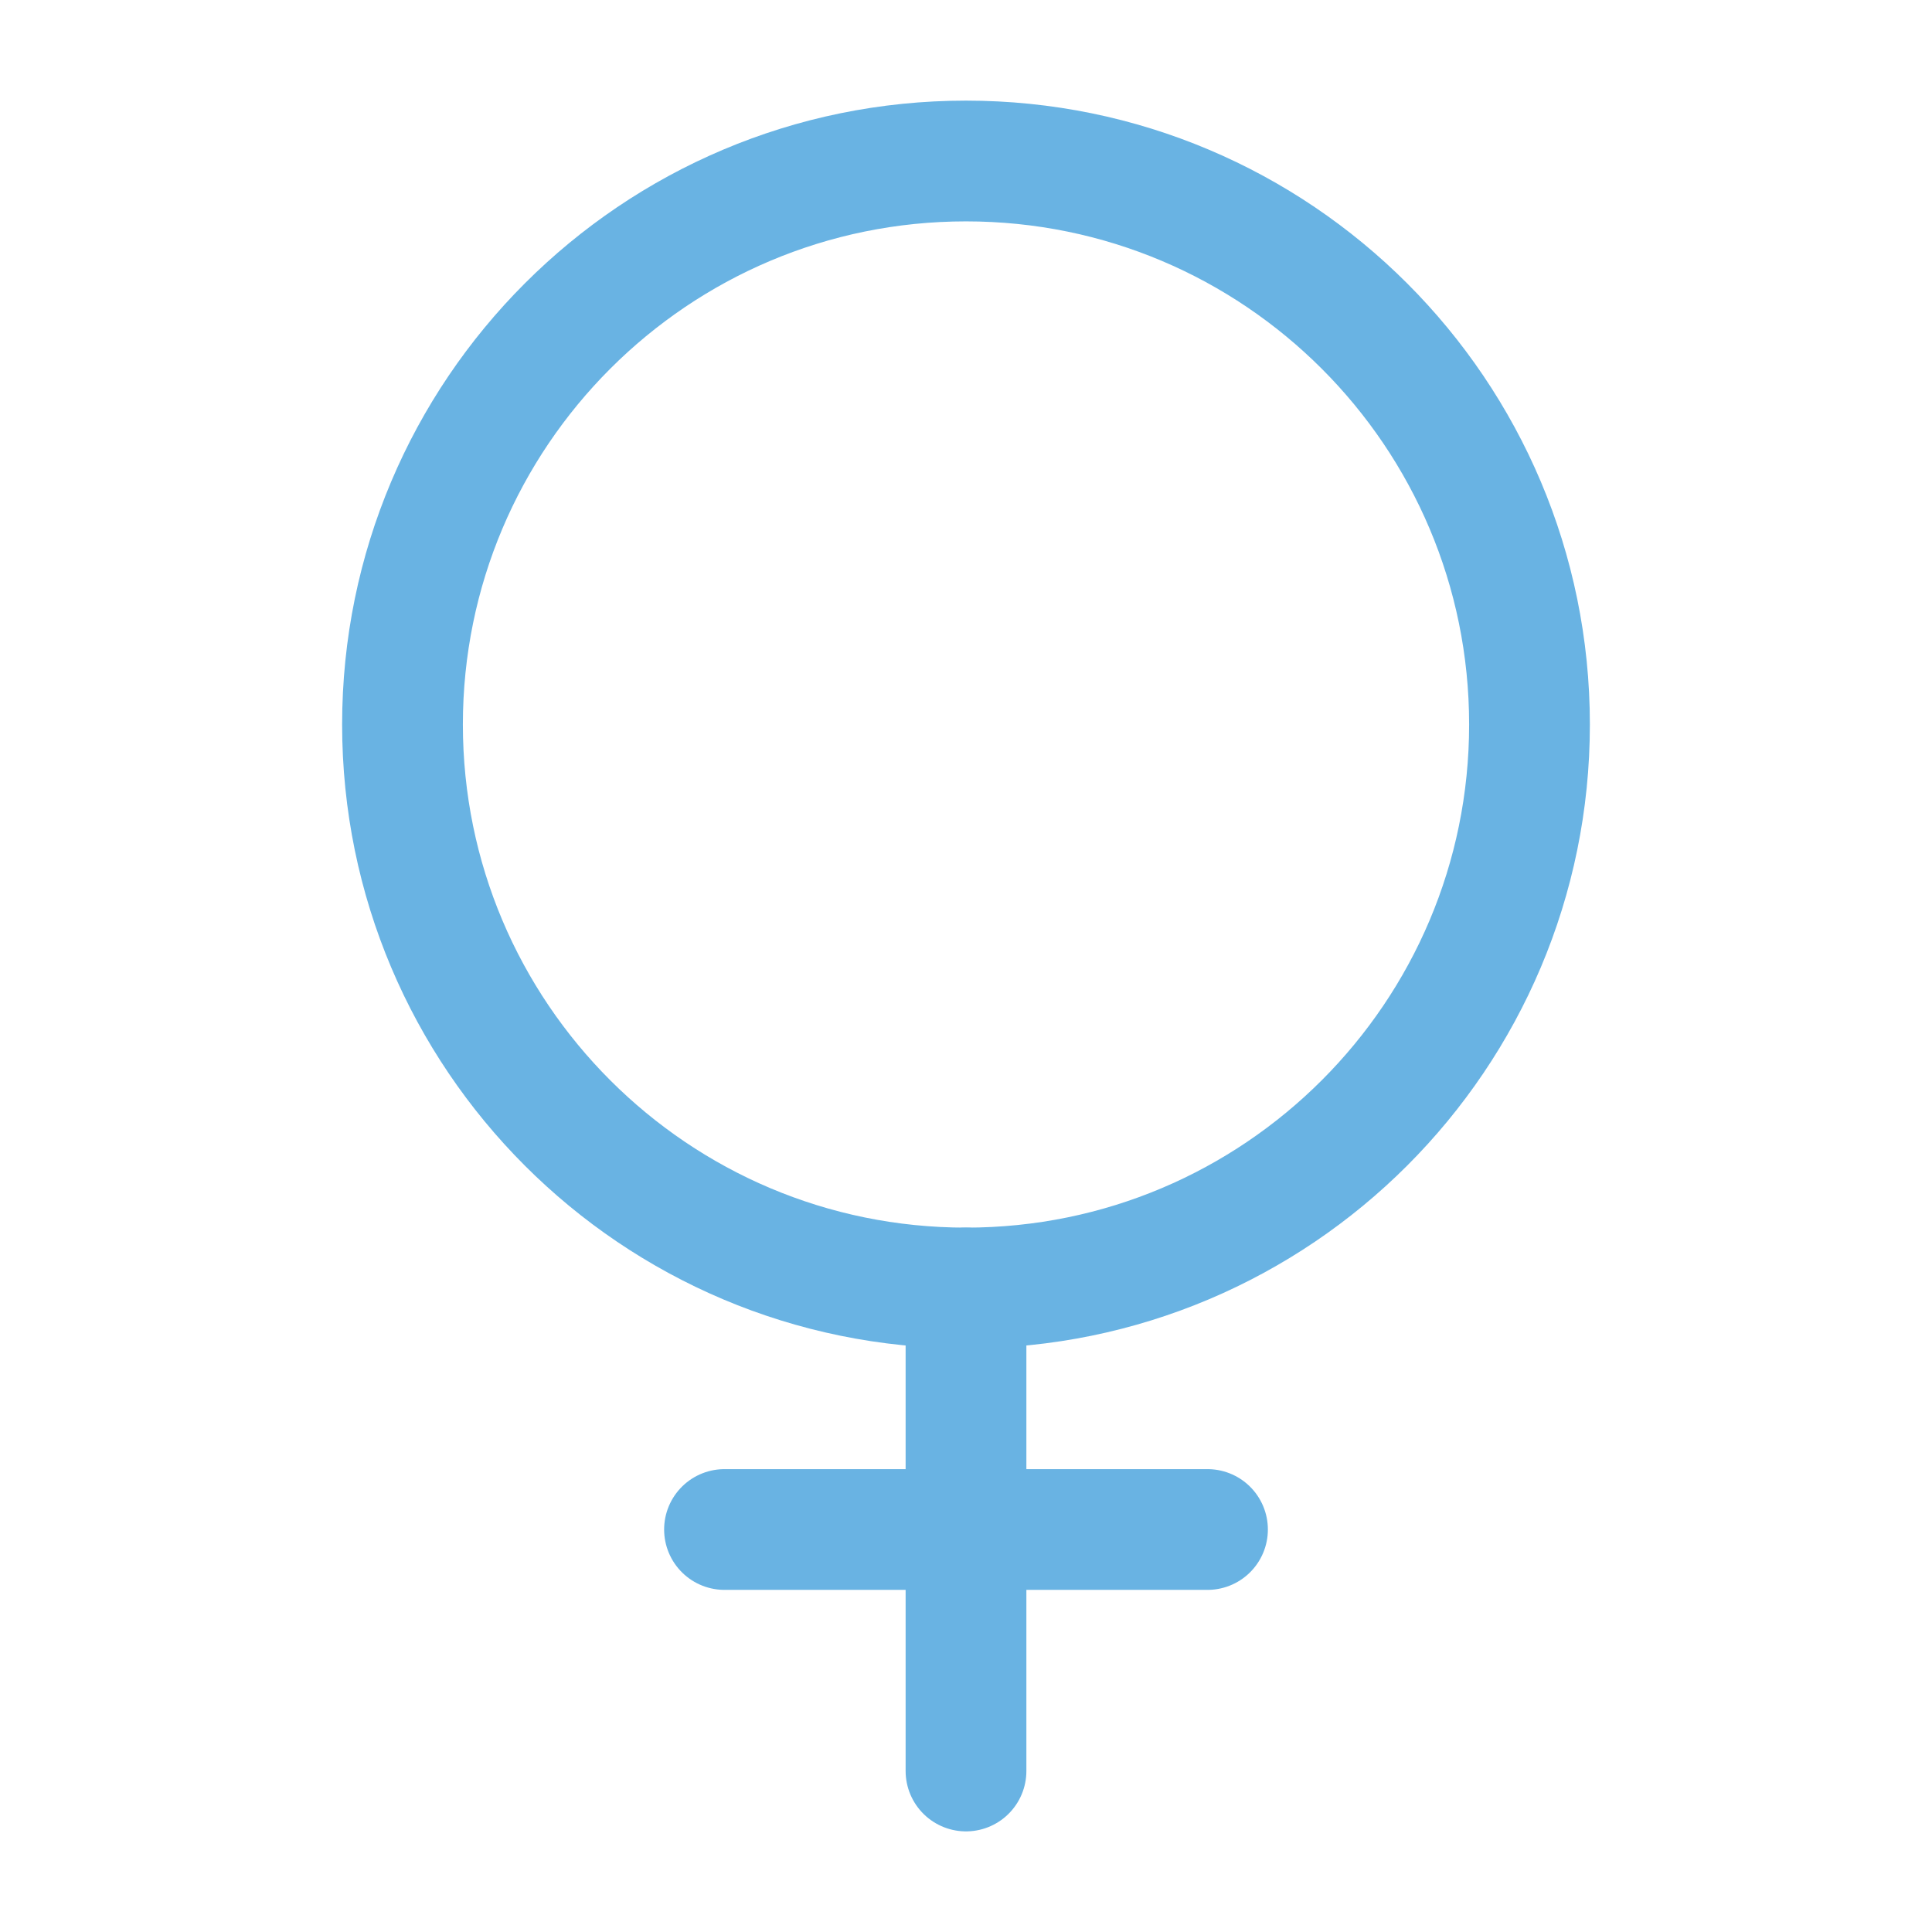 <svg width="24" height="24" viewBox="0 0 24 24" fill="none" xmlns="http://www.w3.org/2000/svg">
<path d="M12 16C15.866 16 19 12.866 19 9C19 5.134 15.866 2 12 2C8.134 2 5 5.134 5 9C5 12.866 8.134 16 12 16Z" stroke="#69B3E3" stroke-width="1.5" stroke-linecap="round" stroke-linejoin="round"/>
<path d="M12 16V22" stroke="#69B3E3" stroke-width="1.5" stroke-linecap="round" stroke-linejoin="round"/>
<path d="M15 19H9" stroke="#69B3E3" stroke-width="1.5" stroke-linecap="round" stroke-linejoin="round"/>
</svg>
